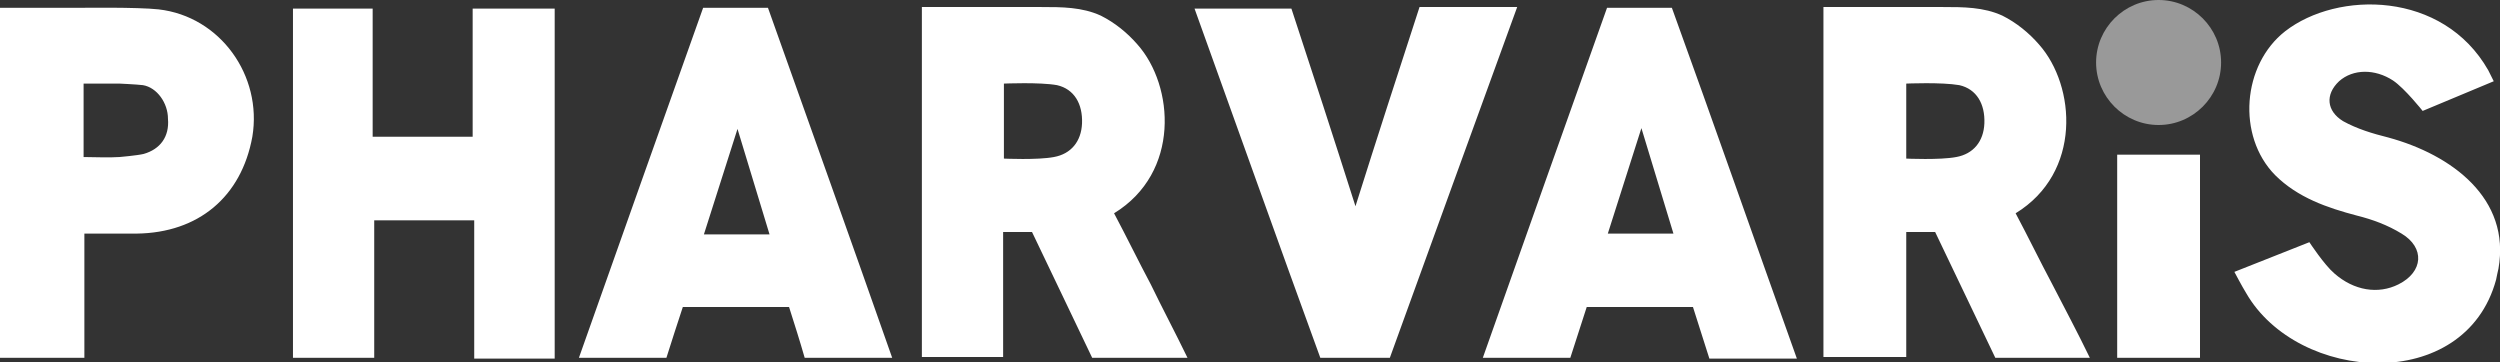 <?xml version="1.0" encoding="UTF-8"?>
<svg id="Layer_1" xmlns="http://www.w3.org/2000/svg" version="1.1" viewBox="0 0 320 46.4">
  <rect x="0" y="0" width="320" height="46.4" fill="#333333" stroke="none"/>
  <!-- Generator: Adobe Illustrator 29.6.1, SVG Export Plug-In . SVG Version: 2.1.1 Build 9)  -->
  <defs>
    <style>
      .st0 {
        opacity: .5;
      }

      .st0, .st1 {
        fill: #fff;
      }
    </style>
  </defs>
  <path class="st1" d="M319.8,34.4c-.1.4-.2.9-.3,1.4-4,14.7-25.4,13.2-32,1.7-.5-.8-1.5-2.7-1.5-2.7l9.6-3.8s1.9,2.9,3.2,4c2.5,2.2,5.6,2.7,8.2,1.4,3.2-1.6,3.4-4.7.4-6.5-1.8-1.1-3.7-1.8-5.7-2.3-3.8-1-7.6-2.3-10.5-5.2-4.9-5-4.2-14.1,1.3-18.4,6.7-5.2,20.2-5.2,26,5,.2.4.7,1.4.7,1.4l-9.1,3.8s-2.3-2.9-3.8-3.9c-2.3-1.5-5.1-1.5-6.9.1-1.8,1.7-1.6,3.8.5,5.1,1.8,1,3.8,1.6,5.8,2.1,8.1,2.2,15.7,7.8,14.1,16.8h0ZM71,45.9h-10.3v-17.7h-12.8v17.6h-10.4V1.1h10.2v16.4h12.8V1.1h10.5v44.8ZM254,15.8c-.1,2.3-1.4,3.9-3.6,4.3-2.1.4-6.4.2-6.4.2v-9.6s4.5-.2,6.8.2c2.2.5,3.3,2.4,3.2,4.9M262.7,36.4c-1.6-3-3.1-6.1-4.7-9.1,8.5-5.2,7.7-16.3,3-21.6-1.3-1.5-2.9-2.8-4.7-3.7-2.4-1.1-5-1.1-7.6-1.1h-15.3v44.8h10.6v-16h3.7c2.6,5.4,5.2,10.9,7.7,16.1h12.1c-1.6-3.3-3.2-6.3-4.8-9.4M177.9,45.8h-8.9c-5.4-14.8-10.7-29.7-16.1-44.7h12.4c2.7,8.2,5.4,16.5,8.2,25.3,2.8-8.9,5.5-17.2,8.2-25.5h12.5c-5.5,15.1-10.9,30-16.3,44.9M271,19.8h10.6v26h-10.6v-26ZM138.5,15.8c-.1,2.3-1.4,3.9-3.6,4.3-2.1.4-6.4.2-6.4.2v-9.6s4.6-.2,6.8.2c2.2.5,3.3,2.4,3.2,4.9M147.3,36.4c-1.6-3-3.1-6.1-4.7-9.1,8.5-5.2,7.7-16.3,3-21.6-1.3-1.5-2.9-2.8-4.7-3.7-2.4-1.1-5-1.1-7.6-1.1h-15.3v44.8h10.4v-16h3.7c2.6,5.4,5.2,10.9,7.7,16.1h12.2c-1.6-3.3-3.2-6.3-4.7-9.4M18.4,19.7c-.8.2-3.1.4-3.1.4-1.5.1-3.1,0-4.6,0v-9.4h4.6s2.2.1,3,.2c1.8.3,3.2,2.3,3.2,4.3.2,2.3-1,3.9-3.1,4.5M20.3,1.2c-2.7-.3-10-.2-10-.2H0v44.8h10.8v-15.9h6.7c7.9-.1,13.4-4.7,14.8-12.4,1.3-7.8-4.1-15.4-12-16.3M205.8,29.9l4.3-13.5,4.1,13.5h-8.4ZM214,1h-8.3c-5.3,14.9-10.6,29.8-15.9,44.8h11.2c.7-2.2,1.4-4.3,2.1-6.5h13.6c.7,2.2,1.4,4.4,2.1,6.6h11.2c-5.4-15.1-10.6-30-16-44.9M90.1,30l4.3-13.5,4.1,13.5h-8.4ZM98.3,1h-8.3c-5.3,14.9-10.6,29.8-15.9,44.8h11.2c.7-2.2,1.4-4.4,2.1-6.5h13.6c.7,2.2,1.4,4.4,2,6.5h11.2c-5.3-15.1-10.6-29.9-15.9-44.8"/>
  <path class="st0" d="M284.3,8c0,4.4-3.6,8-8,8s-8-3.6-8-8,3.6-8,8-8,8,3.6,8,8"/>
</svg>